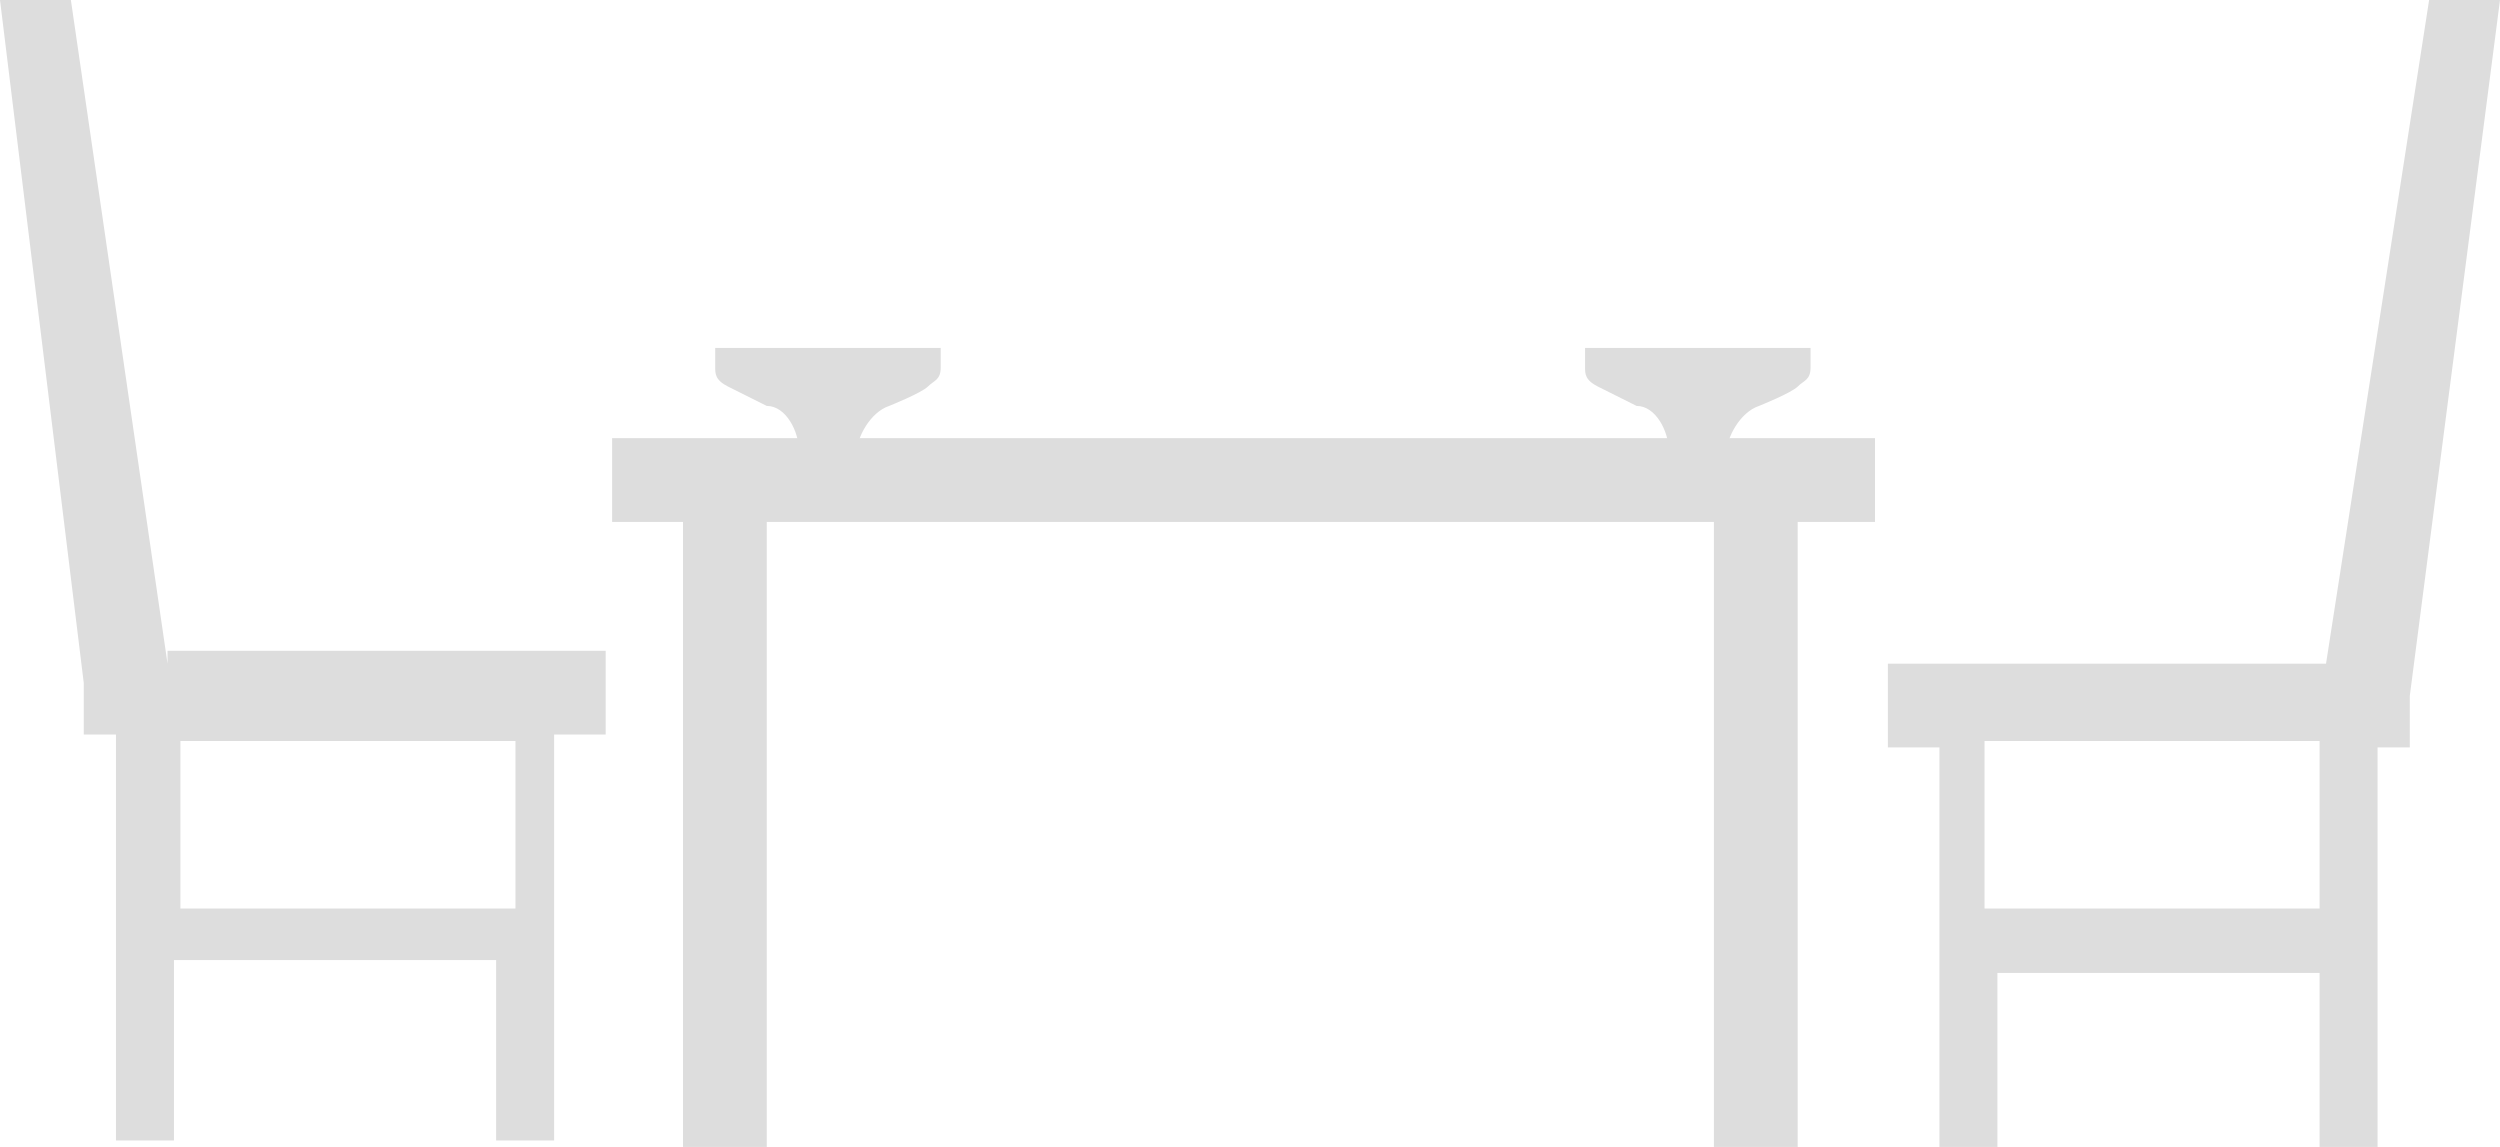 <?xml version="1.0" encoding="UTF-8"?>
<svg id="b" data-name="Layer 2" xmlns="http://www.w3.org/2000/svg" viewBox="0 0 38.8 17.8">
  <g id="c" data-name="Layer 1">
    <g>
      <polygon points="19.3 6.8 9.5 6.8 9.5 8.1 10.6 8.1 10.6 17.8 11.9 17.8 11.9 8.1 19.3 8.1 26.6 8.1 26.6 17.8 27.9 17.8 27.9 8.1 29.1 8.1 29.1 6.8 19.3 6.8" style="fill: #ddd;"/>
      <path d="M2.6,10.3L1.1,0H0l1.3,10.6v.8h.5v6.3h.9v-2.8h5v2.8h.9v-6.3h.8v-1.3H2.6ZM7.9,14.1H2.8v-2.6h5.2v2.6Z" style="fill: #ddd;"/>
      <path d="M29.3,10.3v1.3s.8,0,.8,0v6.3s.9,0,.9,0v-2.8h5v2.8s.9,0,.9,0v-6.3h.5s0-.8,0-.8L38.8,0h-1.1s-1.6,10.3-1.6,10.3h-6.8ZM30.8,11.5h5.2v2.6h-5.2v-2.6Z" style="fill: #ddd;"/>
      <path d="M26.4,5.4h-1.8v.3c0,.1,0,.2.2.3l.6.3c.3,0,.5.4.5.7h.9c0-.2.2-.6.5-.7,0,0,.5-.2.6-.3s.2-.1.2-.3v-.3h-1.8Z" style="fill: #ddd;"/>
      <path d="M12.9,5.4h-1.8v.3c0,.1,0,.2.2.3l.6.3c.3,0,.5.4.5.7h.9c0-.2.2-.6.5-.7,0,0,.5-.2.6-.3s.2-.1.2-.3v-.3h-1.8Z" style="fill: #ddd;"/>
    </g>
  </g>
</svg>